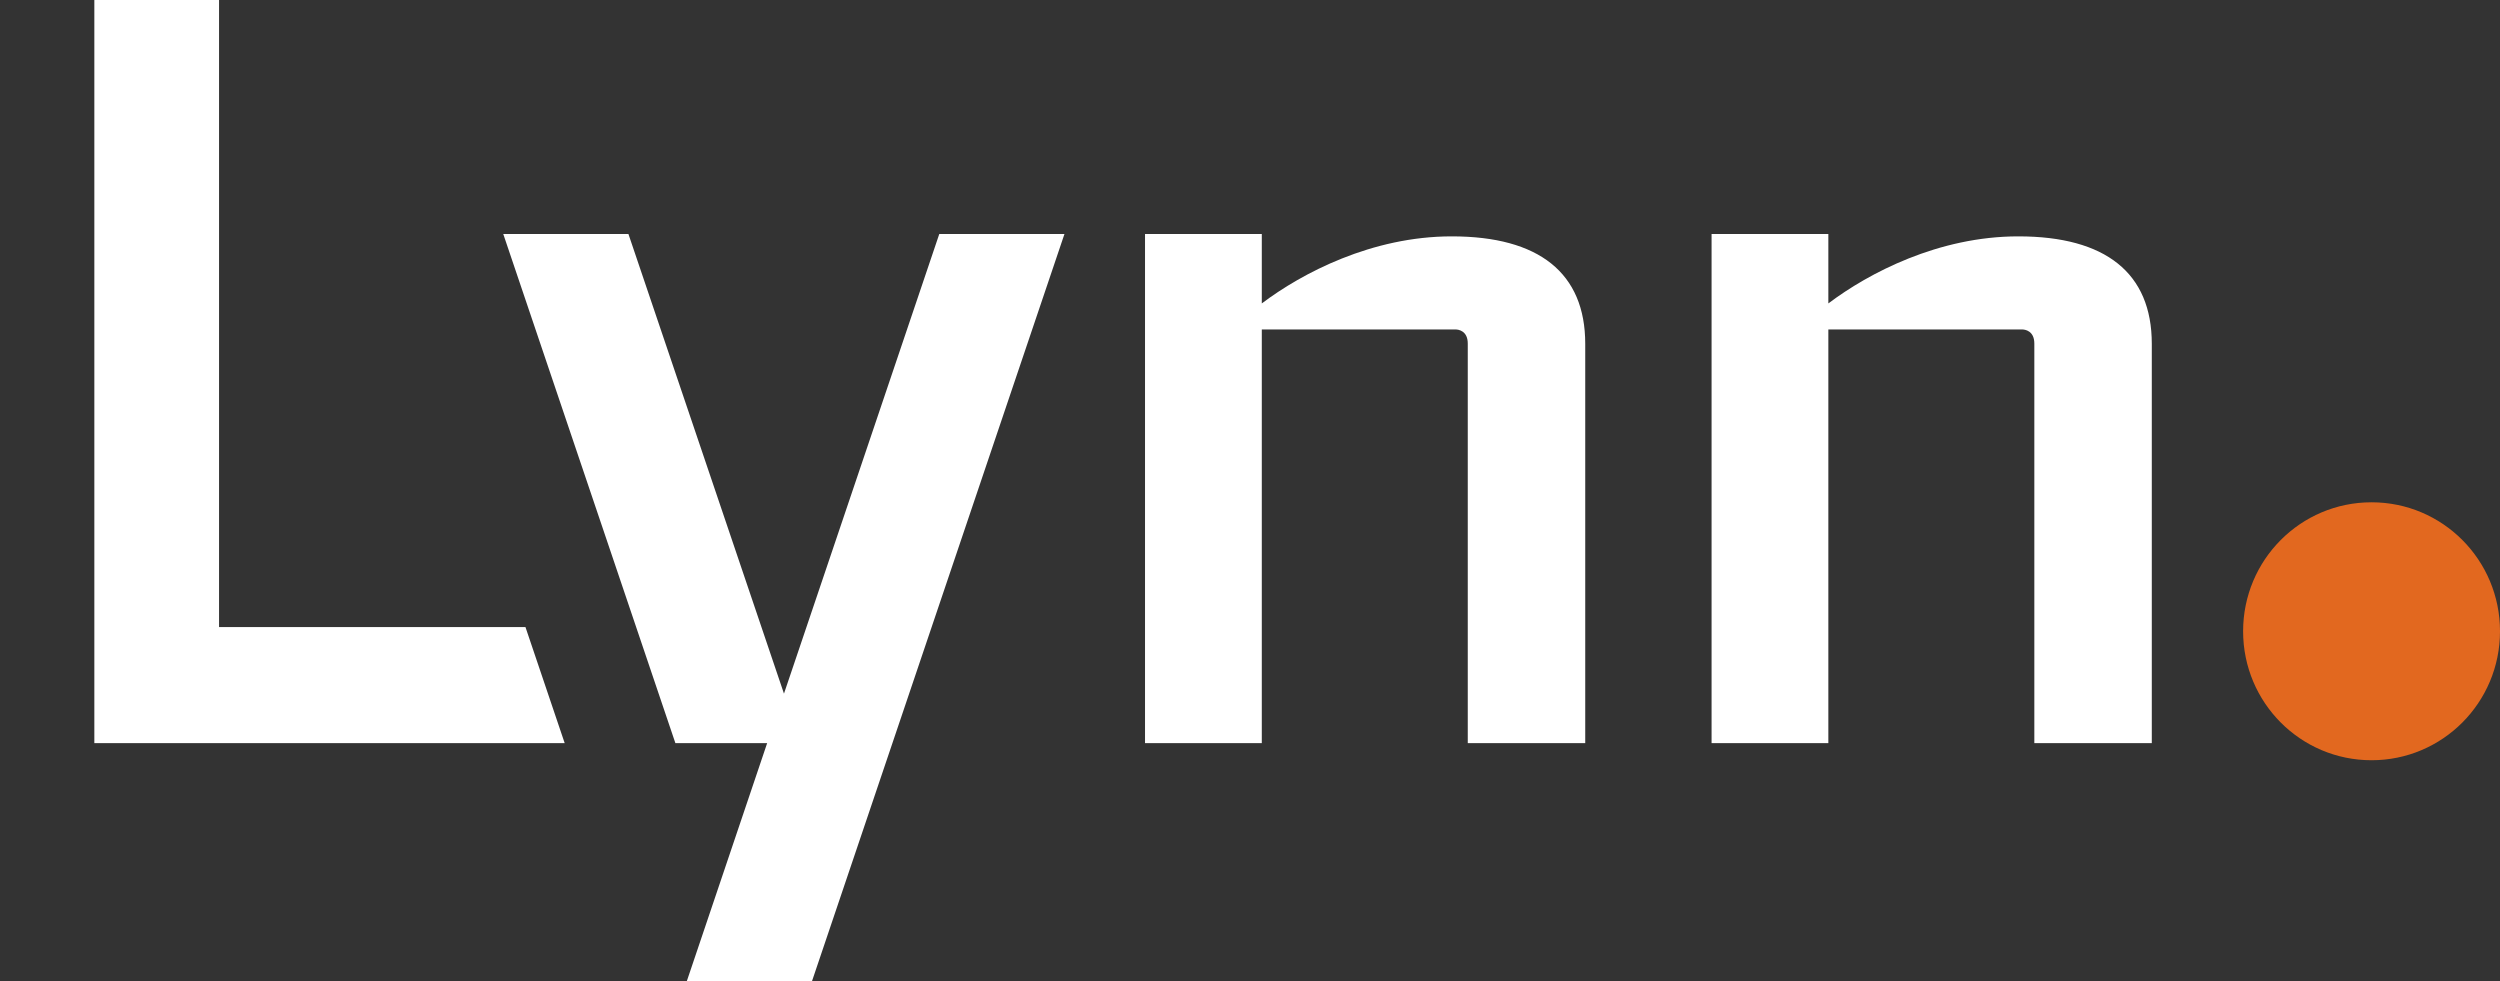 <svg width="265" height="104" viewBox="0 0 265 104" fill="none" xmlns="http://www.w3.org/2000/svg">
<rect x="0" y="0" width="265" height="104" fill="#333333" stroke="none"/>
<g clip-path="url(#clip0_258_797)">
<path d="M55.697 66.466H23.219V0H10V78.771H59.856L55.697 66.466Z" fill="white"/>
<path d="M153.875 25.055C145.434 25.055 138.032 28.933 133.75 32.164V24.807H121.372V78.77H133.75V34.923H154.296C154.568 34.923 155.583 35.048 155.583 36.415V78.77H168.035V36.44C168.035 28.933 163.134 25.055 153.9 25.055" fill="white"/>
<path d="M213.931 25.055C205.489 25.055 198.088 28.933 193.805 32.164V24.807H181.427V78.77H193.805V34.923H214.351C214.624 34.923 215.639 35.048 215.639 36.415V78.77H228.09V36.44C228.09 28.933 223.189 25.055 213.955 25.055" fill="white"/>
<path d="M265 66.914C265 59.357 258.91 53.243 251.385 53.243C243.859 53.243 237.77 59.357 237.77 66.914C237.77 74.47 243.859 80.585 251.385 80.585C258.91 80.585 265 74.47 265 66.914Z" fill="#E2681F"/>
<path d="M99.563 24.807L83.101 73.526L66.614 24.807H53.346L71.59 78.77H81.319L72.803 104H86.072L112.832 24.807H99.563Z" fill="white"/>
</g>
<defs>
<clipPath id="clip0_258_797">
<rect width="255" height="104" fill="white" transform="translate(10)"/>
</clipPath>
</defs>
</svg>

